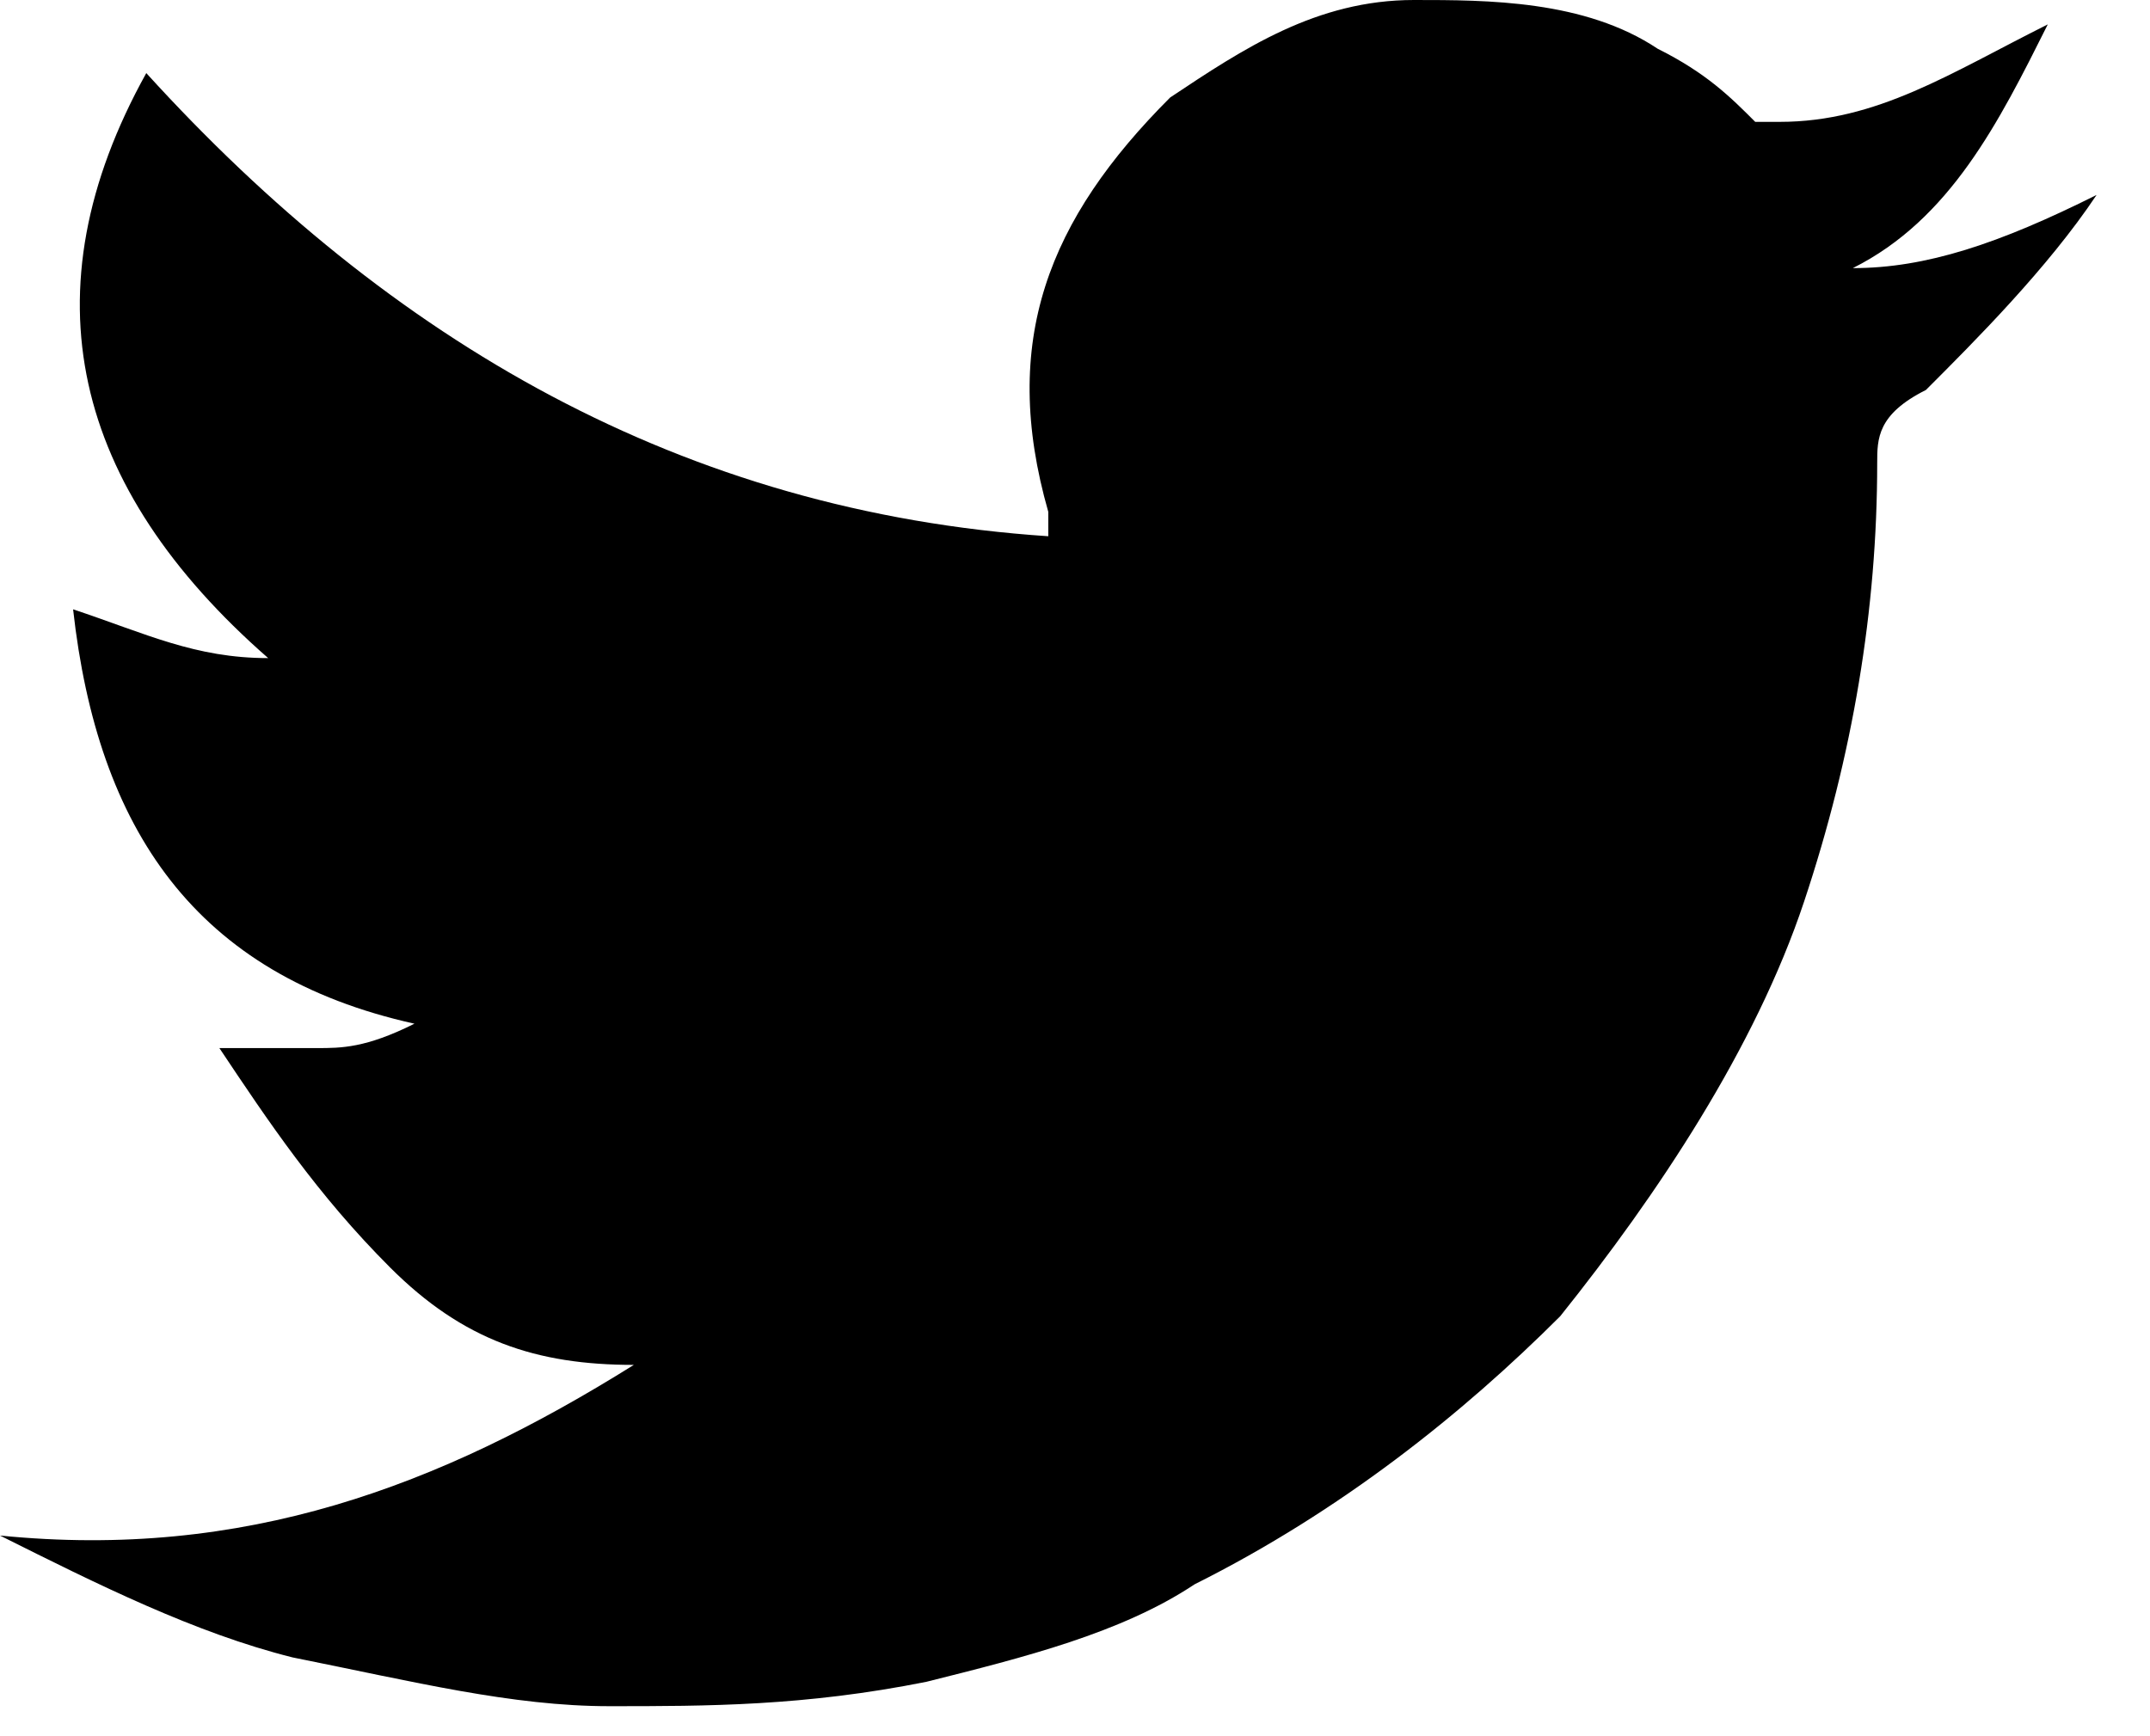 <svg width="26" height="21" viewBox="0 0 26 21" fill="none" xmlns="http://www.w3.org/2000/svg">
<path d="M24.764 0.295C24.174 1.474 23.585 2.653 22.406 3.243C23.29 3.243 24.174 2.948 25.354 2.358C24.764 3.243 23.88 4.127 23.29 4.717C22.701 5.012 22.701 5.307 22.701 5.601C22.701 7.37 22.406 9.139 21.816 10.908C21.226 12.677 20.047 14.446 18.868 15.92C17.689 17.099 16.215 18.278 14.446 19.163C13.561 19.752 12.382 20.047 11.203 20.342C9.729 20.637 8.55 20.637 7.37 20.637C6.191 20.637 5.012 20.342 3.538 20.047C2.358 19.752 1.179 19.163 0 18.573C2.948 18.868 5.307 17.983 7.665 16.509C6.486 16.509 5.601 16.215 4.717 15.33C3.833 14.446 3.243 13.561 2.653 12.677C2.948 12.677 3.538 12.677 3.833 12.677C4.127 12.677 4.422 12.677 5.012 12.382C2.358 11.792 1.179 10.024 0.884 7.37C1.769 7.665 2.358 7.96 3.243 7.96C0.884 5.896 0.295 3.538 1.769 0.884C4.717 4.127 8.255 6.191 12.677 6.486V6.191C12.087 4.127 12.677 2.653 14.151 1.179C15.035 0.59 15.92 0 17.099 0C17.983 0 19.163 1.31791e-07 20.047 0.59C20.637 0.884 20.932 1.179 21.226 1.474H21.521C22.701 1.474 23.585 0.884 24.764 0.295Z" fill="black"/>
</svg>
